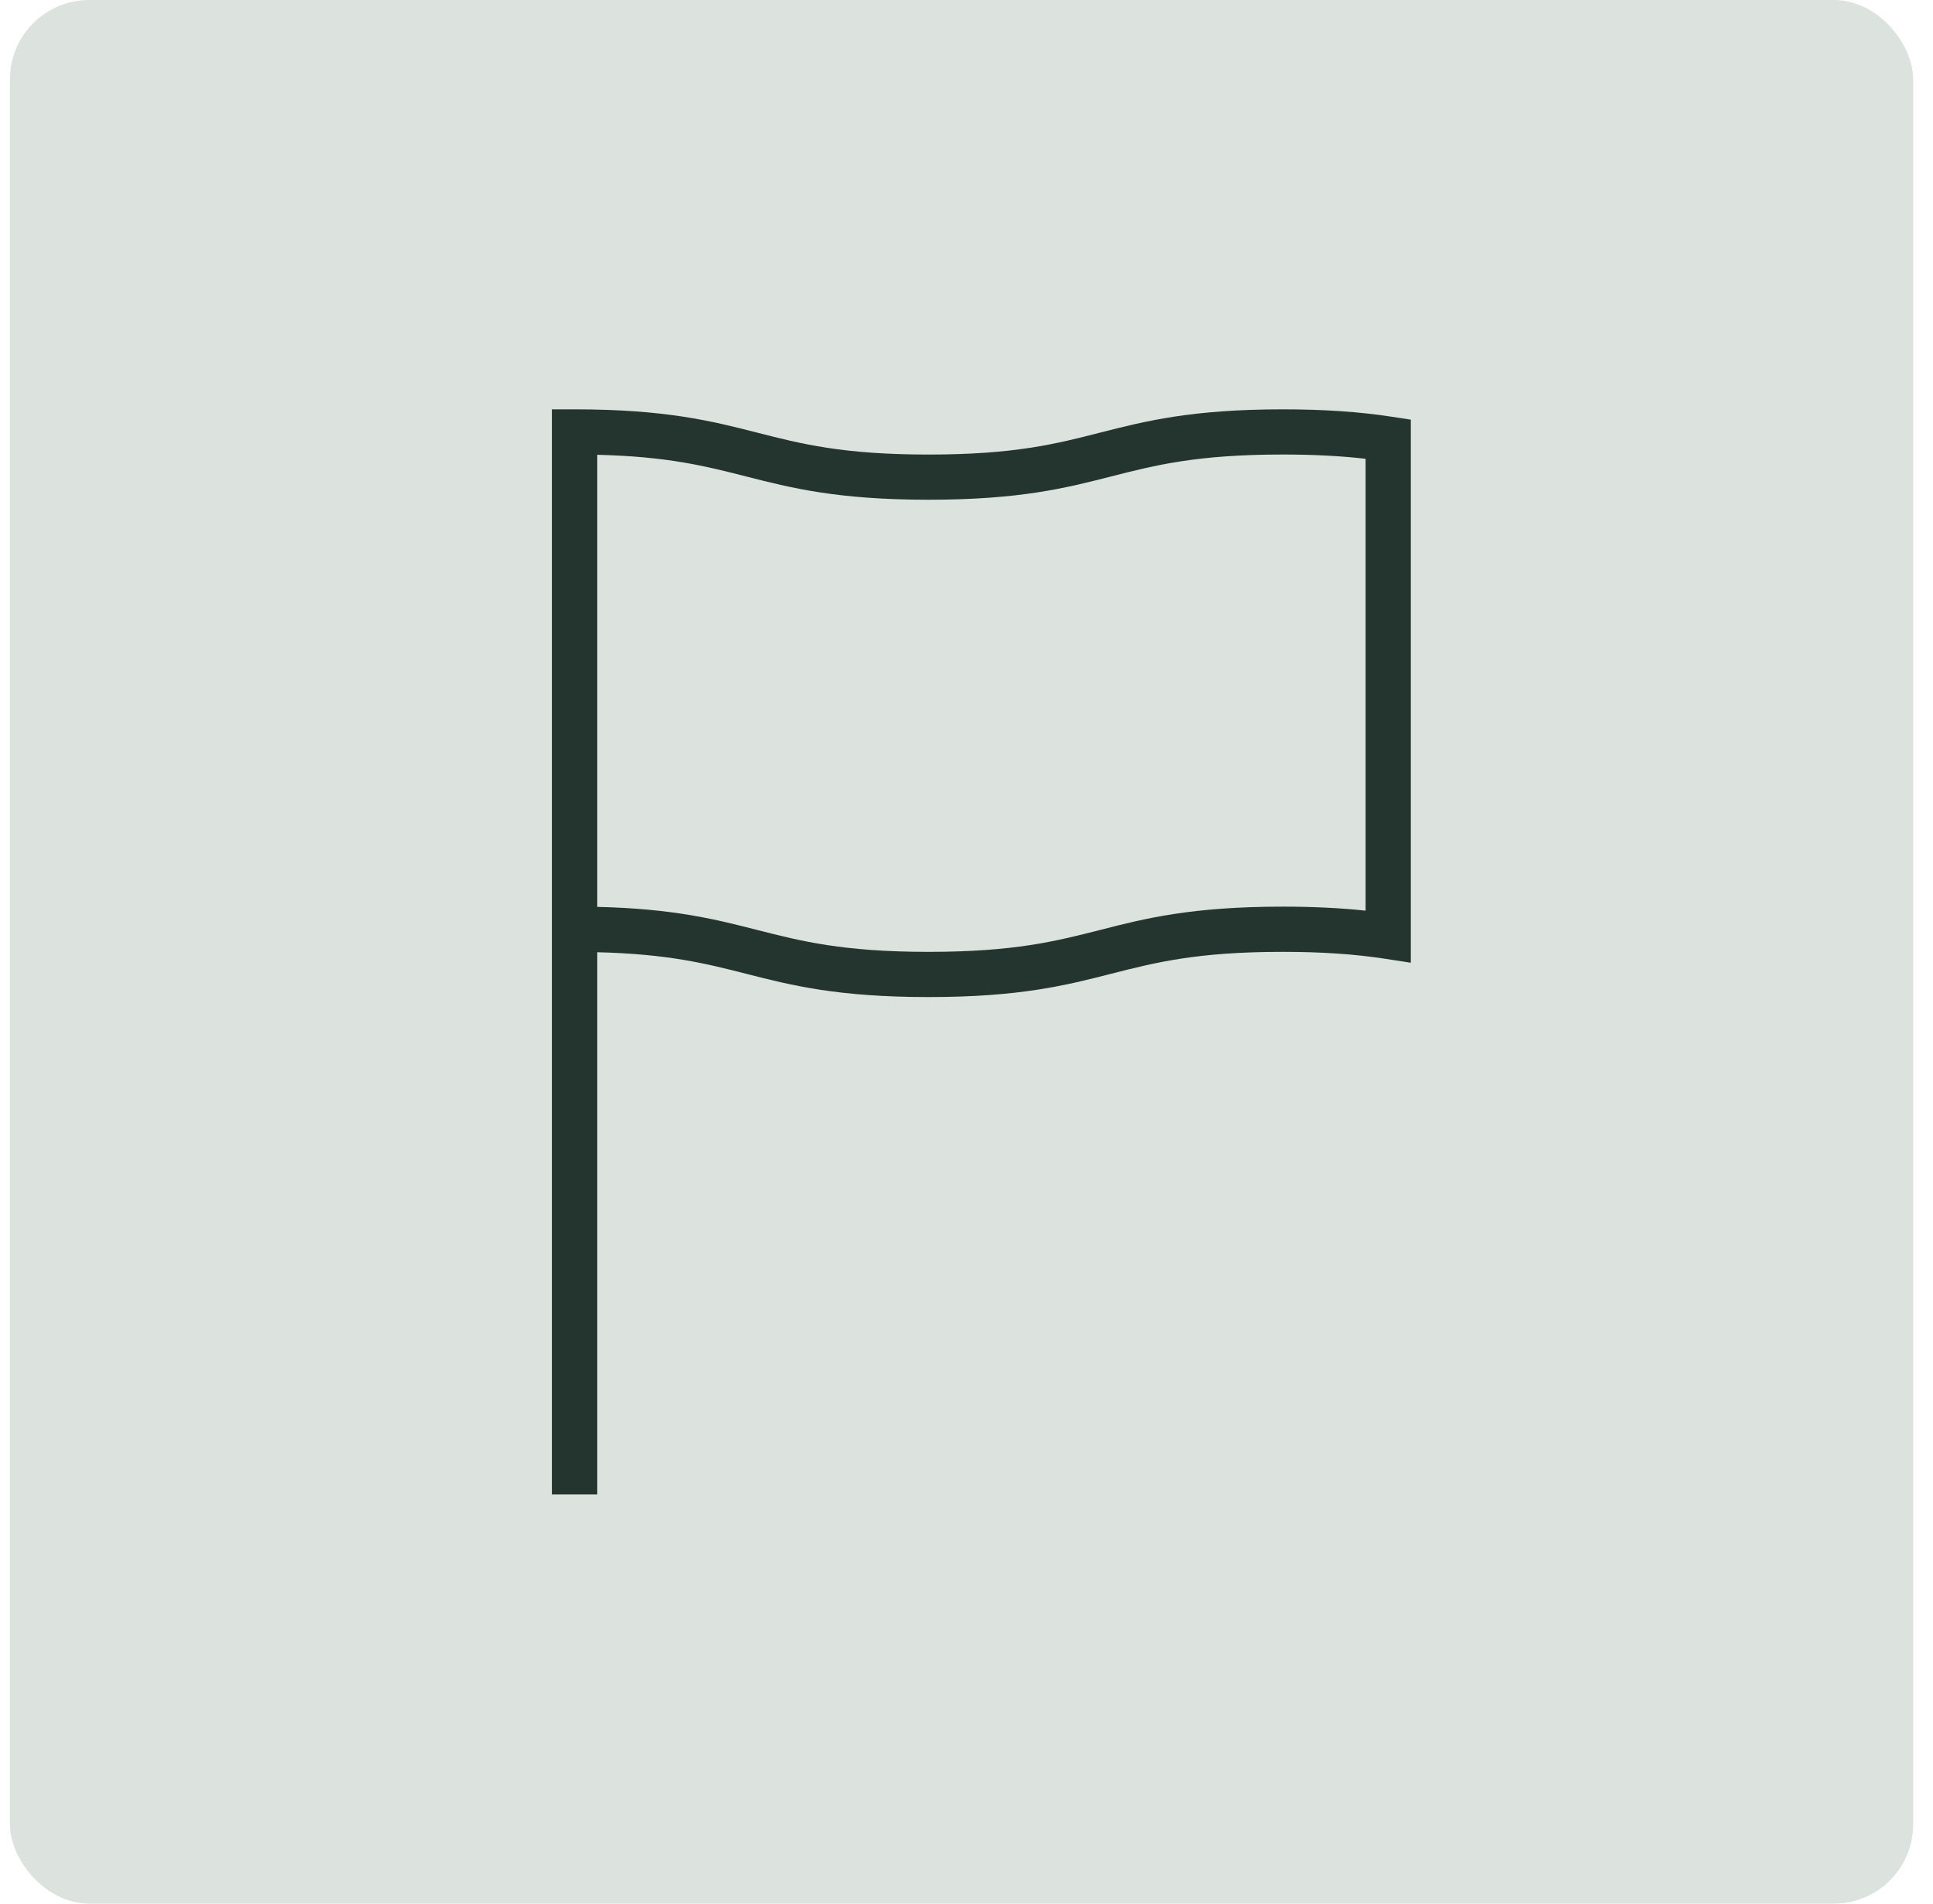 <?xml version="1.0" encoding="UTF-8"?> <svg xmlns="http://www.w3.org/2000/svg" width="65" height="64" viewBox="0 0 65 64" fill="none"><rect x="0.334" width="64" height="64" rx="2.667" fill="#DCE3DF"></rect><path d="M25.085 32.737C26.594 33.123 28.154 33.521 31.226 33.521C34.298 33.521 35.859 33.123 37.368 32.737C38.852 32.359 40.252 32.001 43.134 32.001C44.433 32.001 45.556 32.077 46.565 32.232L47.441 32.367V14.109L46.796 14.01C45.709 13.843 44.511 13.762 43.133 13.762C40.061 13.762 38.501 14.16 36.991 14.545C35.508 14.924 34.107 15.282 31.226 15.282C28.345 15.282 26.944 14.924 25.461 14.545C23.953 14.16 22.392 13.762 19.32 13.762H18.561V29.722V32.002V50.242H20.081V32.014C22.453 32.071 23.741 32.394 25.085 32.737ZM20.081 15.29C22.46 15.347 23.738 15.674 25.085 16.017C26.594 16.403 28.154 16.801 31.226 16.801C34.298 16.801 35.859 16.403 37.368 16.017C38.852 15.639 40.252 15.281 43.134 15.281C44.163 15.281 45.081 15.328 45.92 15.425V30.616C45.072 30.526 44.151 30.481 43.134 30.481C40.062 30.481 38.501 30.879 36.992 31.265C35.508 31.643 34.108 32.001 31.227 32.001C28.346 32.001 26.945 31.643 25.462 31.265C24.084 30.913 22.661 30.549 20.081 30.489V29.721L20.081 15.29Z" fill="#24352F"></path></svg> 